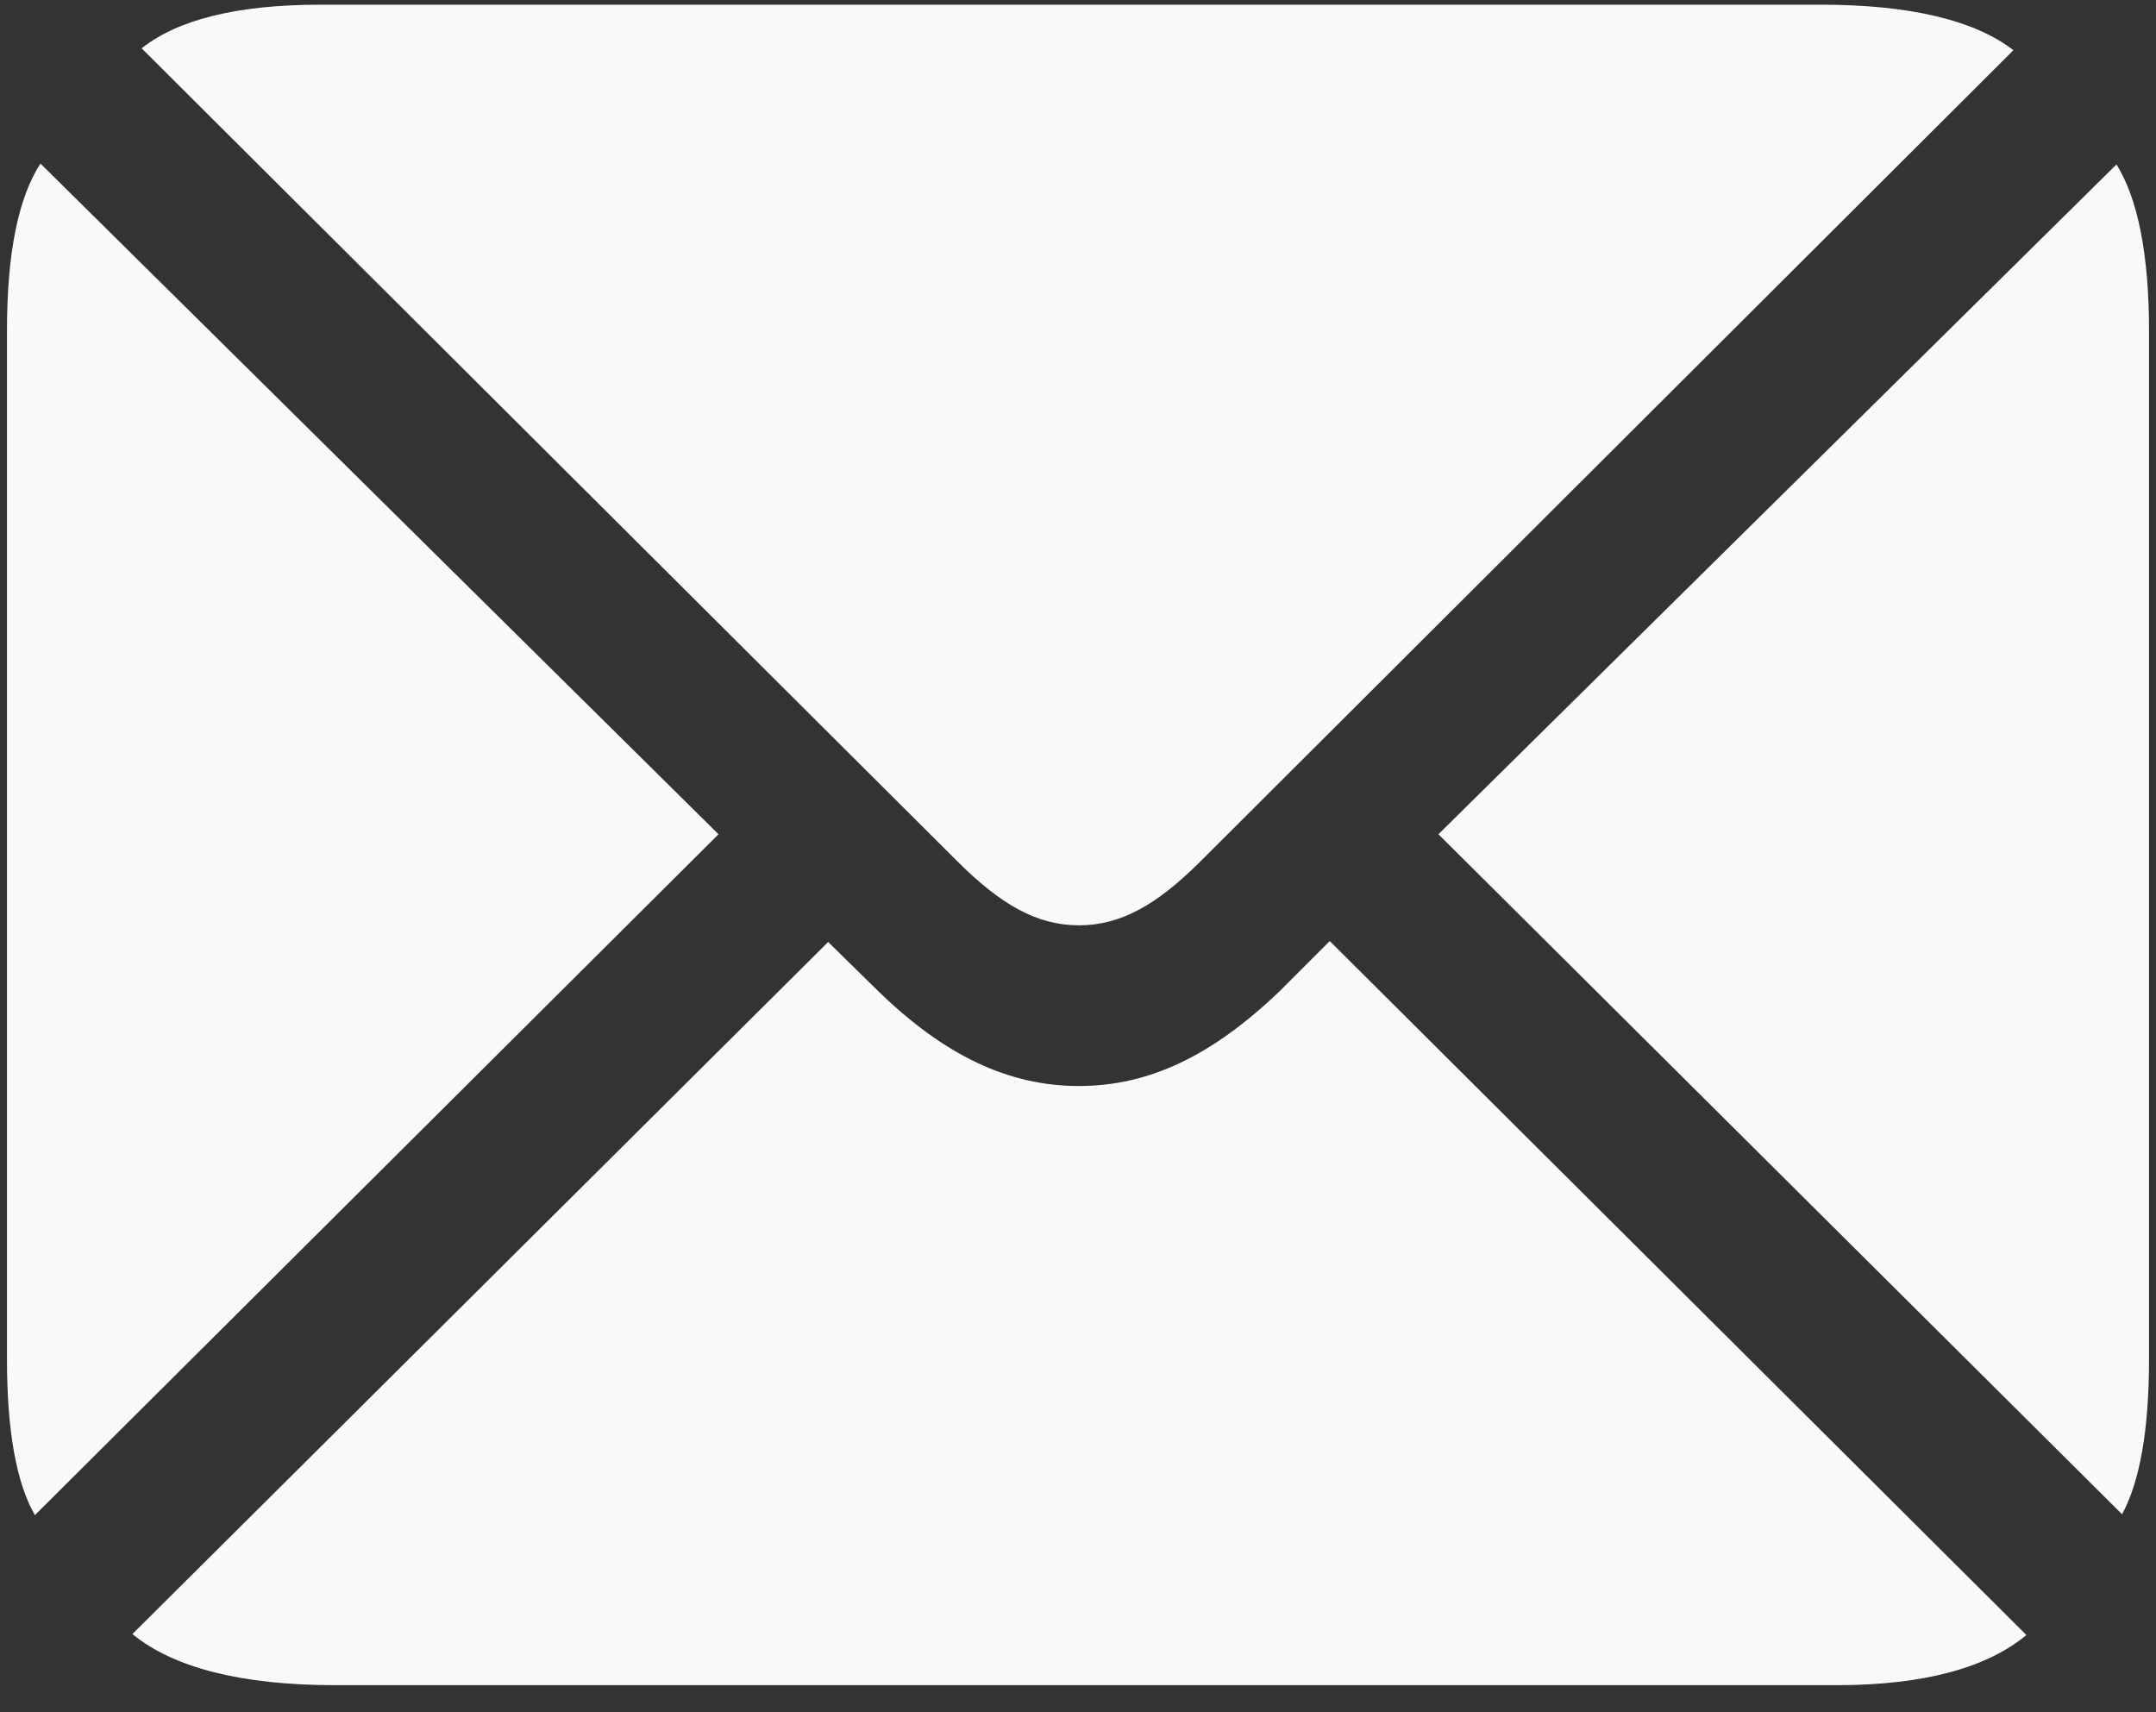 <svg width="34" height="27" viewBox="0 0 34 27" fill="none" xmlns="http://www.w3.org/2000/svg">
<rect x="0" y="0" width="34" height="27" fill="#333333" stroke="none"/>
<path d="M17.015 14.591C17.674 14.591 18.245 14.268 18.934 13.58L31.751 0.792C31.15 0.323 30.125 0.074 28.719 0.074H5.047C3.743 0.074 2.806 0.308 2.234 0.762L15.096 13.58C15.784 14.268 16.355 14.591 17.015 14.591ZM0.55 23.892L11.331 13.155L0.638 2.579C0.286 3.121 0.11 4 0.11 5.215V21.431C0.11 22.559 0.257 23.38 0.55 23.892ZM33.465 23.878C33.743 23.365 33.89 22.559 33.89 21.431V5.215C33.89 4.014 33.714 3.135 33.377 2.593L22.684 13.155L33.465 23.878ZM5.281 26.573H28.968C30.345 26.573 31.341 26.295 31.956 25.782L20.97 14.839L20.179 15.63C19.124 16.641 18.128 17.125 17.015 17.125C15.901 17.125 14.891 16.641 13.851 15.63L13.06 14.854L2.088 25.767C2.732 26.295 3.802 26.573 5.281 26.573Z" fill="#F7F9FA"/>
</svg>
